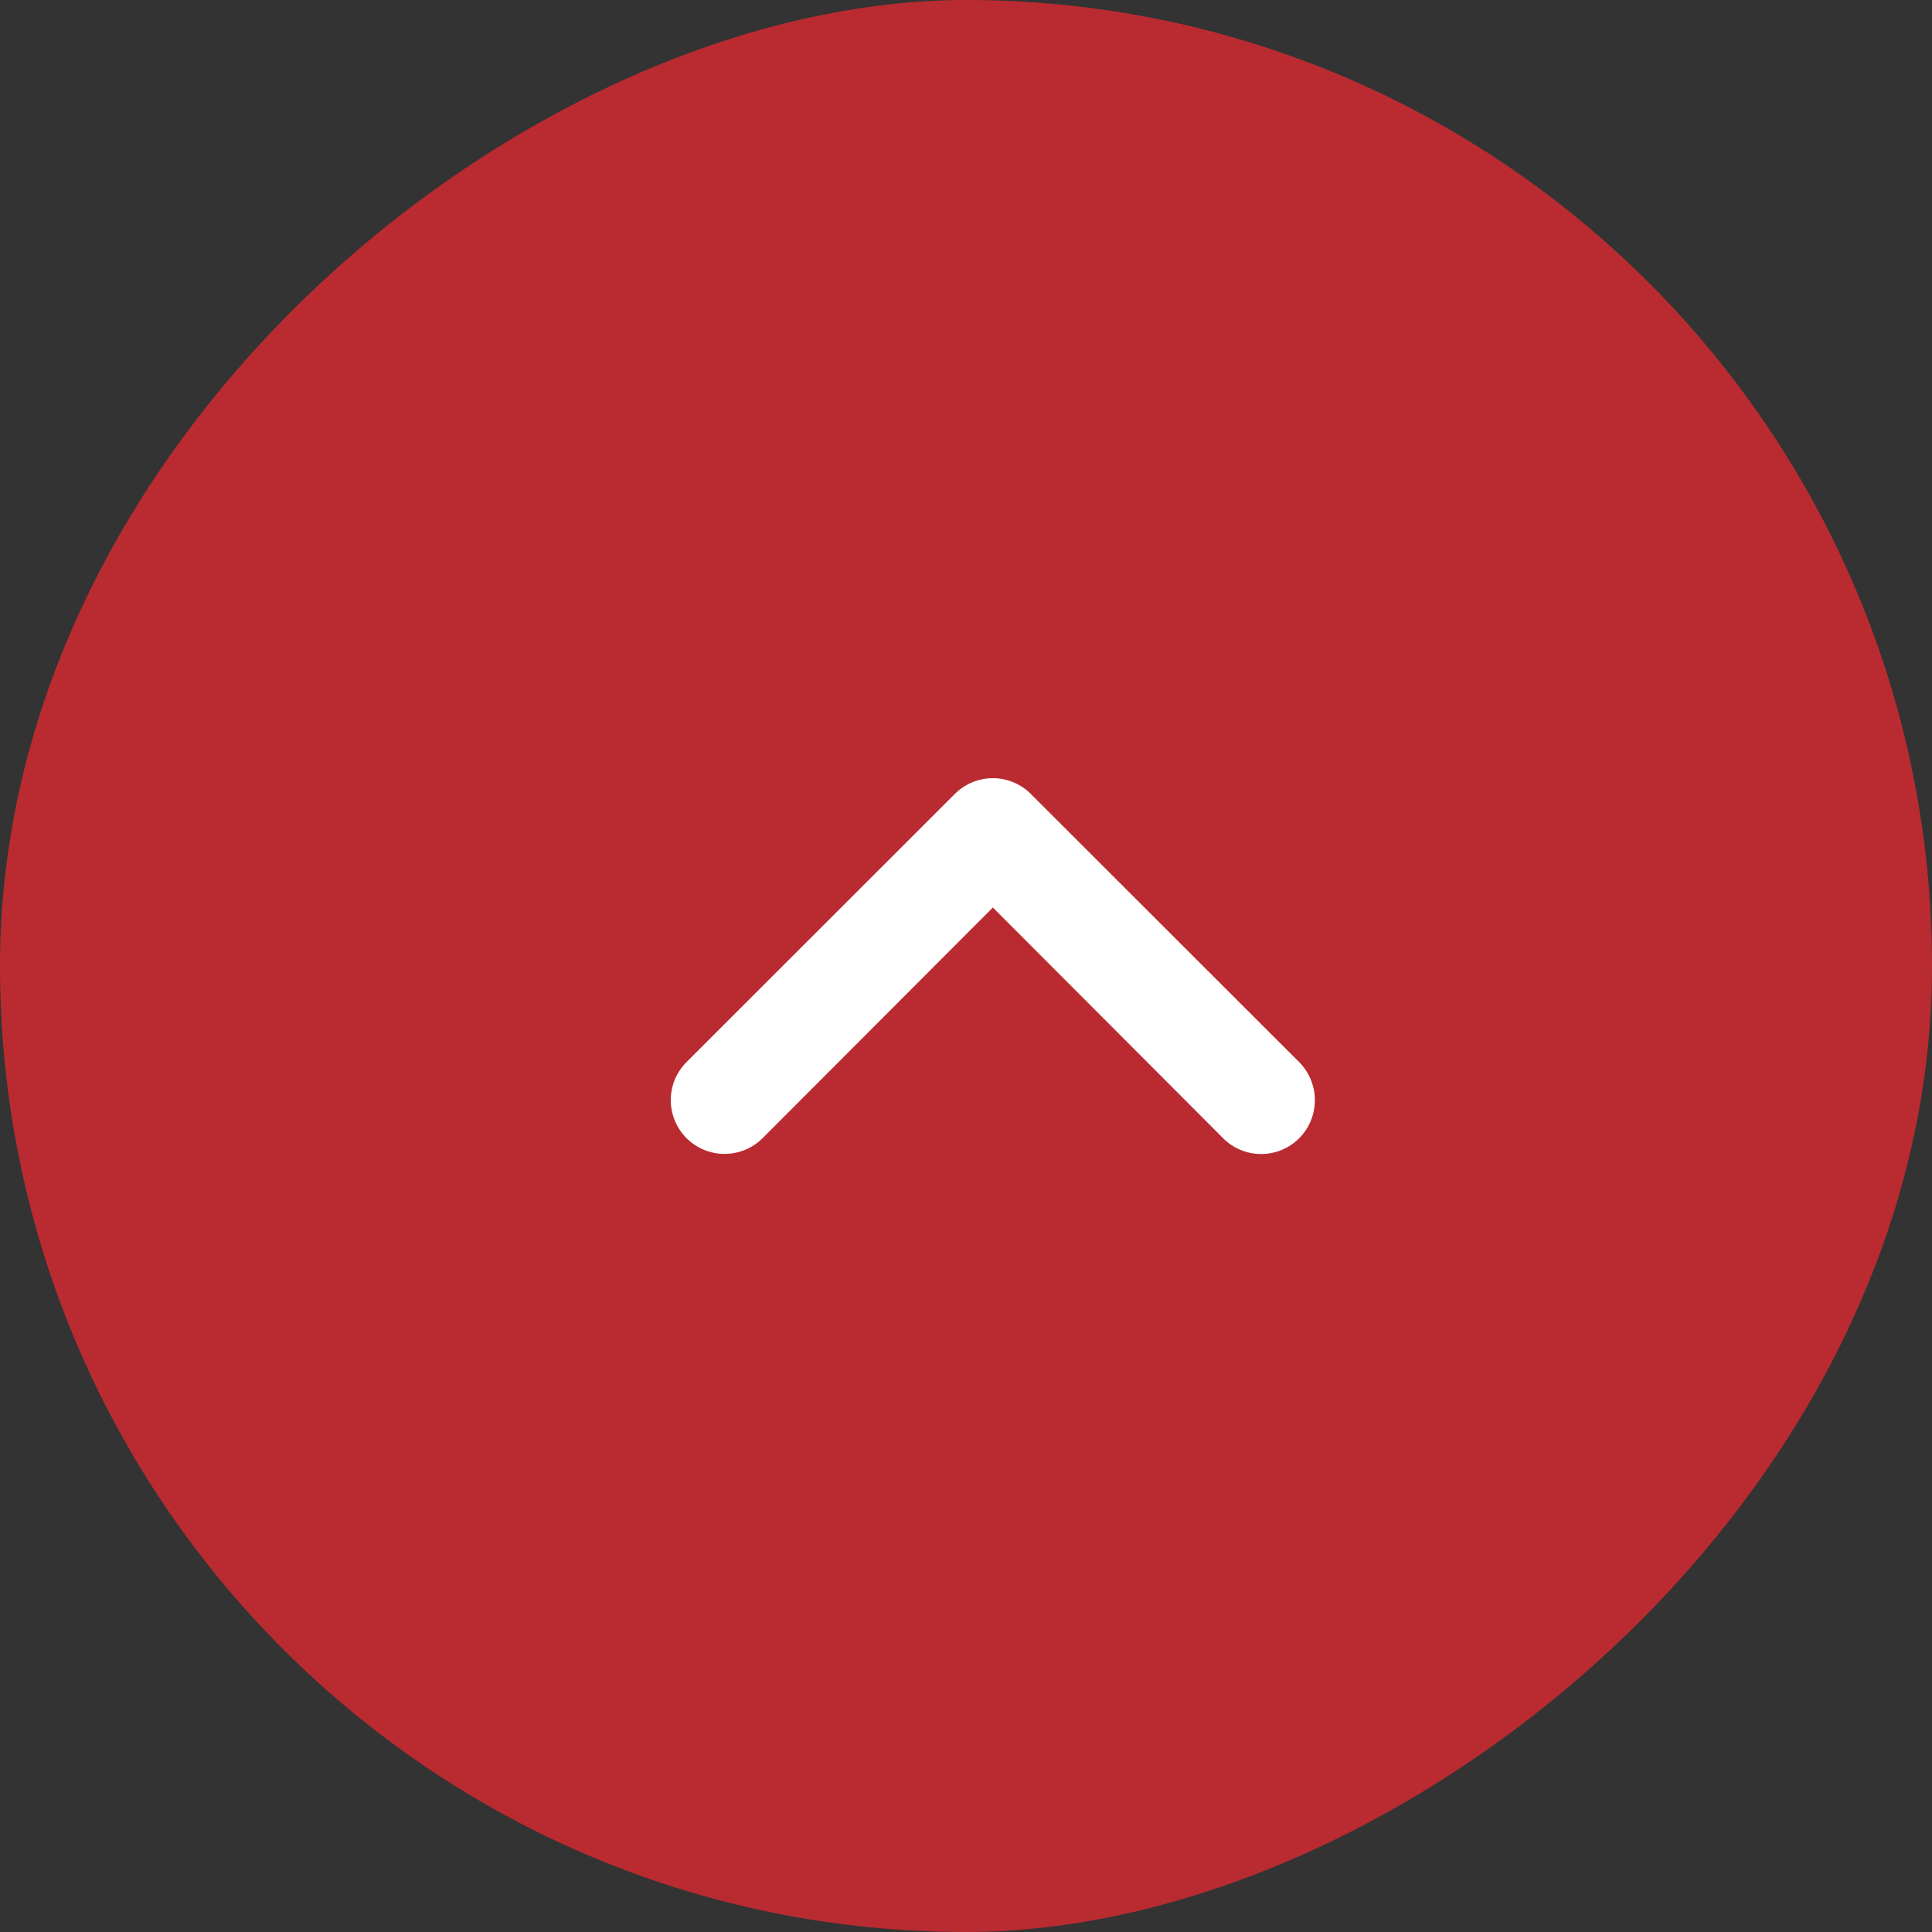 <svg xmlns="http://www.w3.org/2000/svg" width="40" height="40" viewBox="0 0 40 40">
  <rect x="0" y="0" width="40" height="40" fill="#333333" stroke="none"/>
  <g id="pagetop" transform="translate(14012 9809)">
    <g id="グループ_7033" data-name="グループ 7033" transform="translate(-14012 -9769) rotate(-90)">
      <rect id="bg" width="40" height="40" rx="20" fill="#b92b30"/>
      <path id="パス_7439" data-name="パス 7439" d="M1.111,13.333a1.111,1.111,0,0,1-.786-1.9L5.1,6.667.325,1.9A1.111,1.111,0,0,1,1.9.325L7.452,5.881a1.111,1.111,0,0,1,0,1.571L1.9,13.008A1.108,1.108,0,0,1,1.111,13.333Z" transform="translate(16.111 13.889)" fill="#fff"/>
    </g>
  </g>
</svg>
